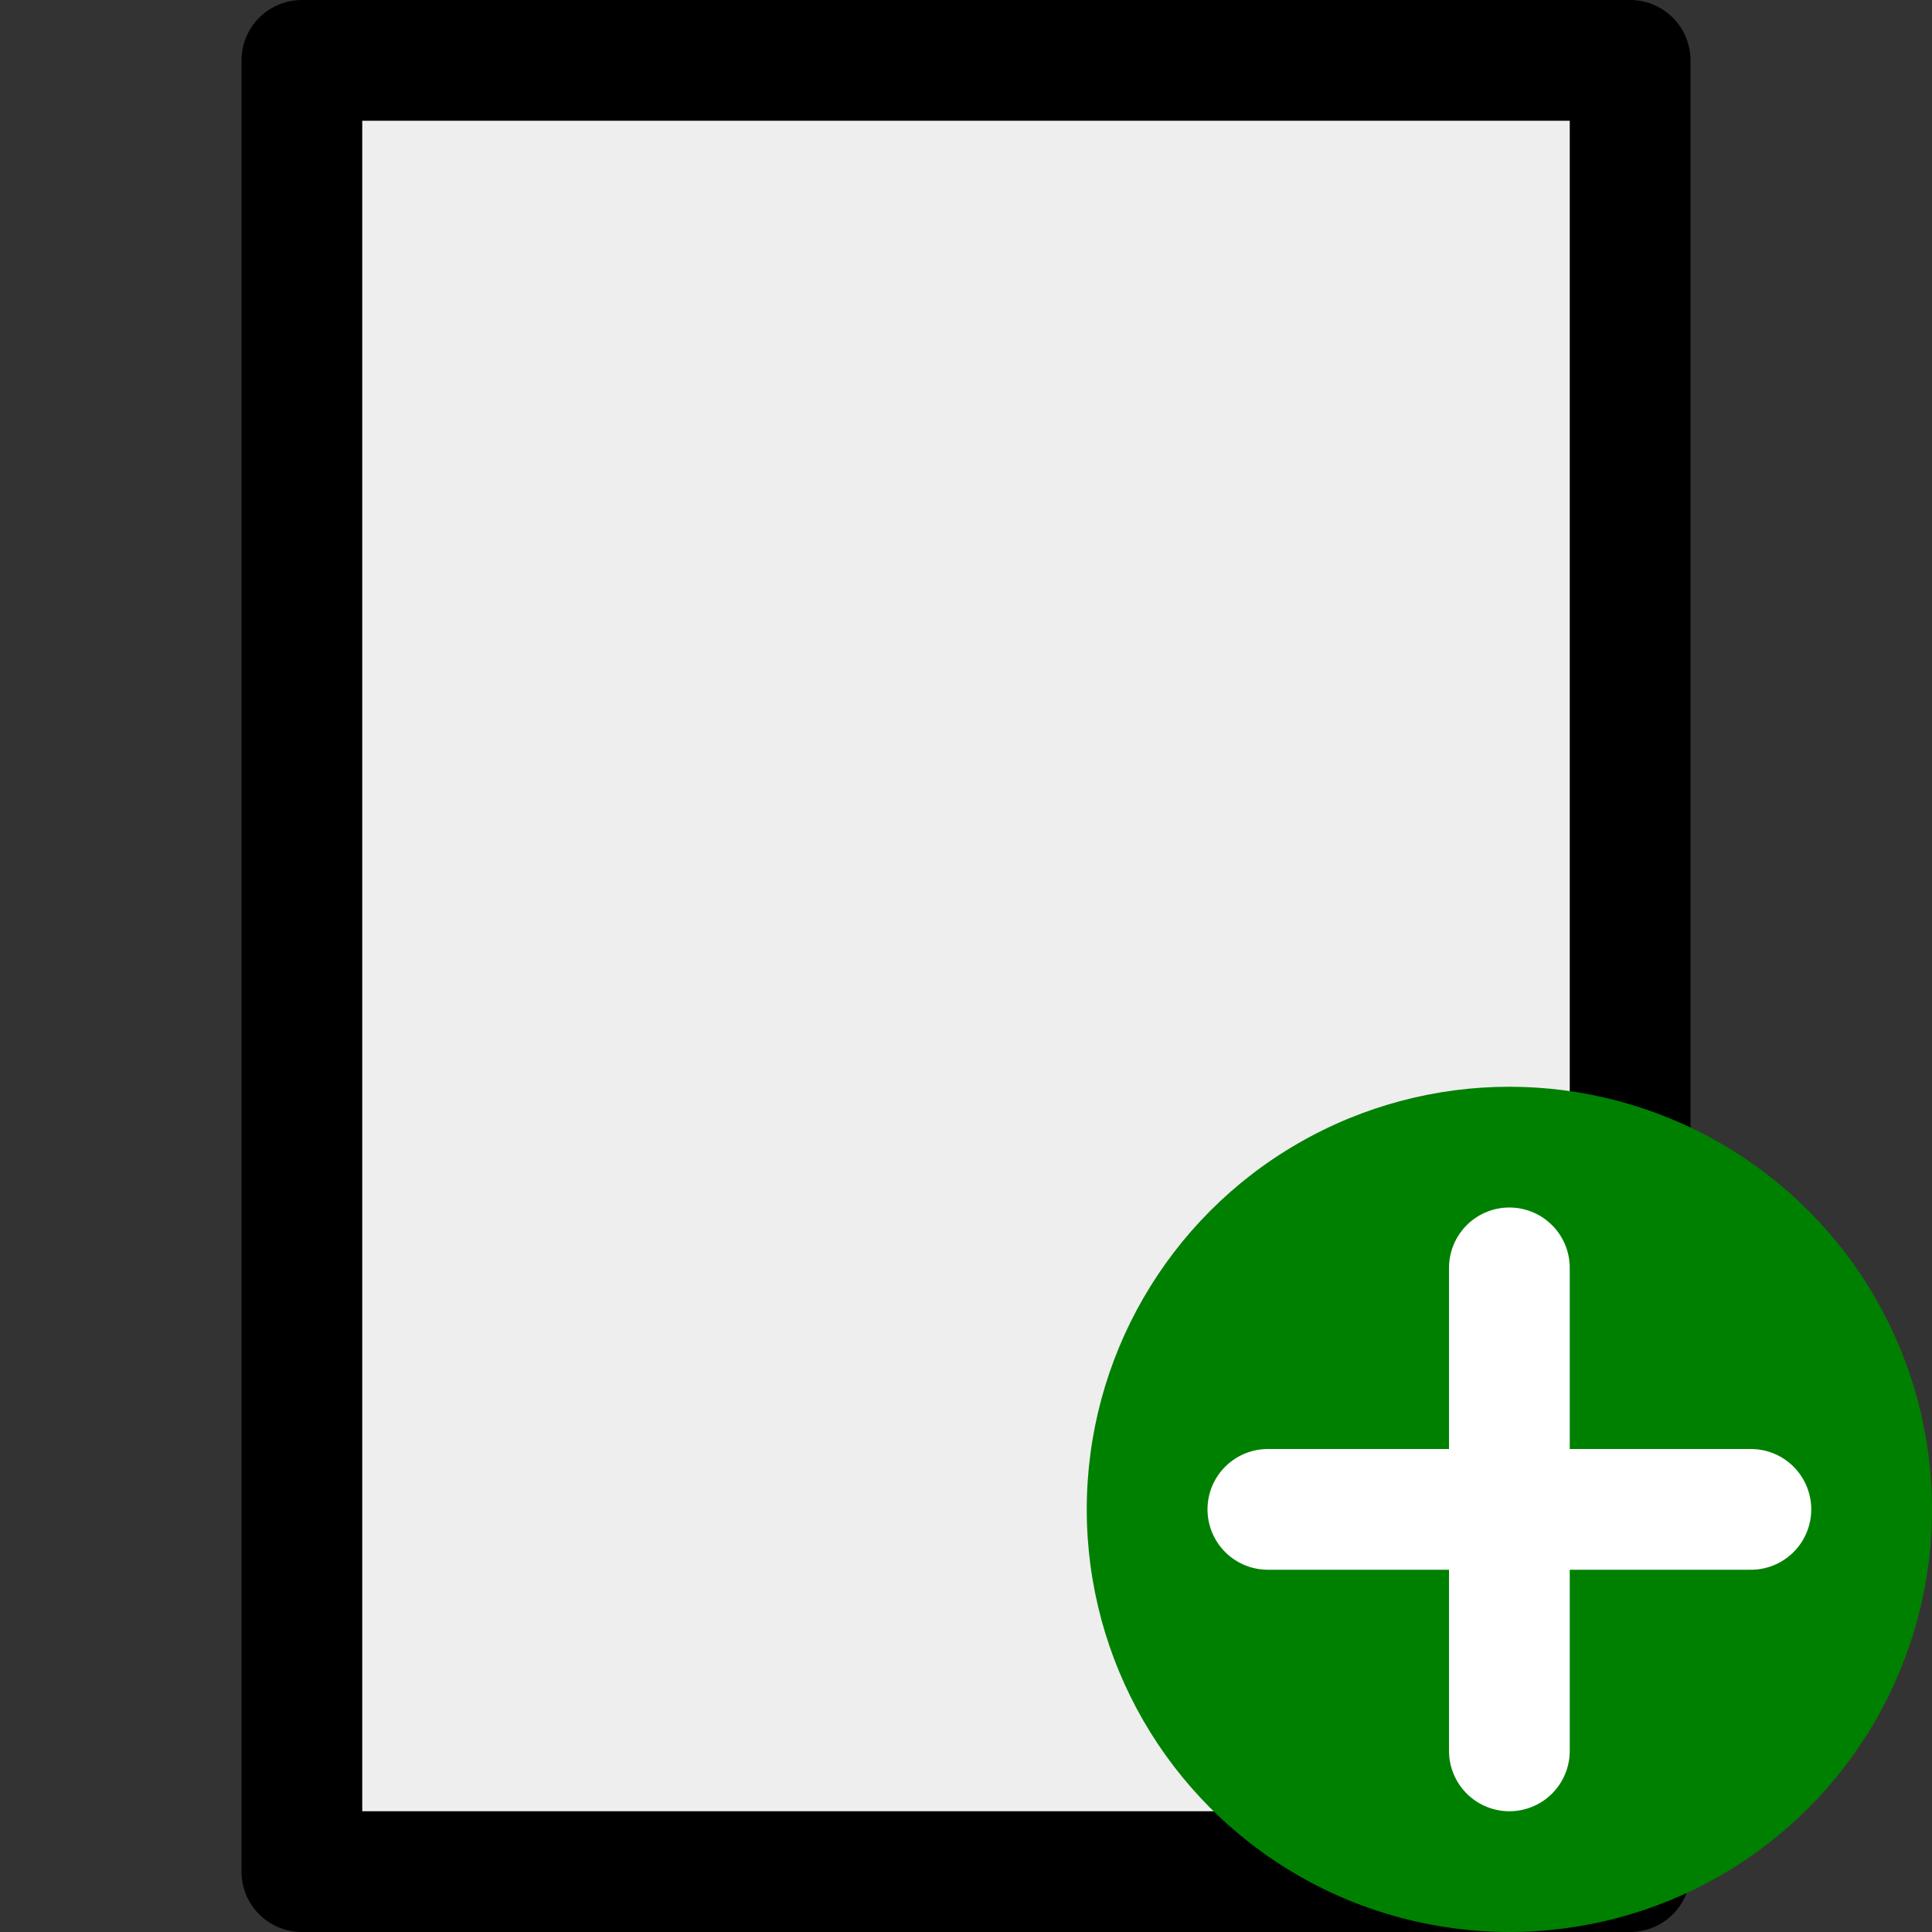 <svg xmlns="http://www.w3.org/2000/svg" width="512" height="512" viewBox="0 0 16 16">
    <rect x="0" y="0" width="16" height="16" fill="#333333" stroke="none"/>
    <g transform="translate(0.5,0.5)">
        <rect x="2" y="0" width="11" height="15"
              style="fill:#eee; stroke: black; stroke-linejoin:round;"/>
        <circle cx="12" cy="12" r="3.5" style="fill: green;"/>
        <line x1="10" y1="12" x2="14" y2="12" style="stroke: white; stroke-linecap:round;"/>
        <line x1="12" y1="10" x2="12" y2="14" style="stroke: white; stroke-linecap:round;"/>
    </g>
</svg>
